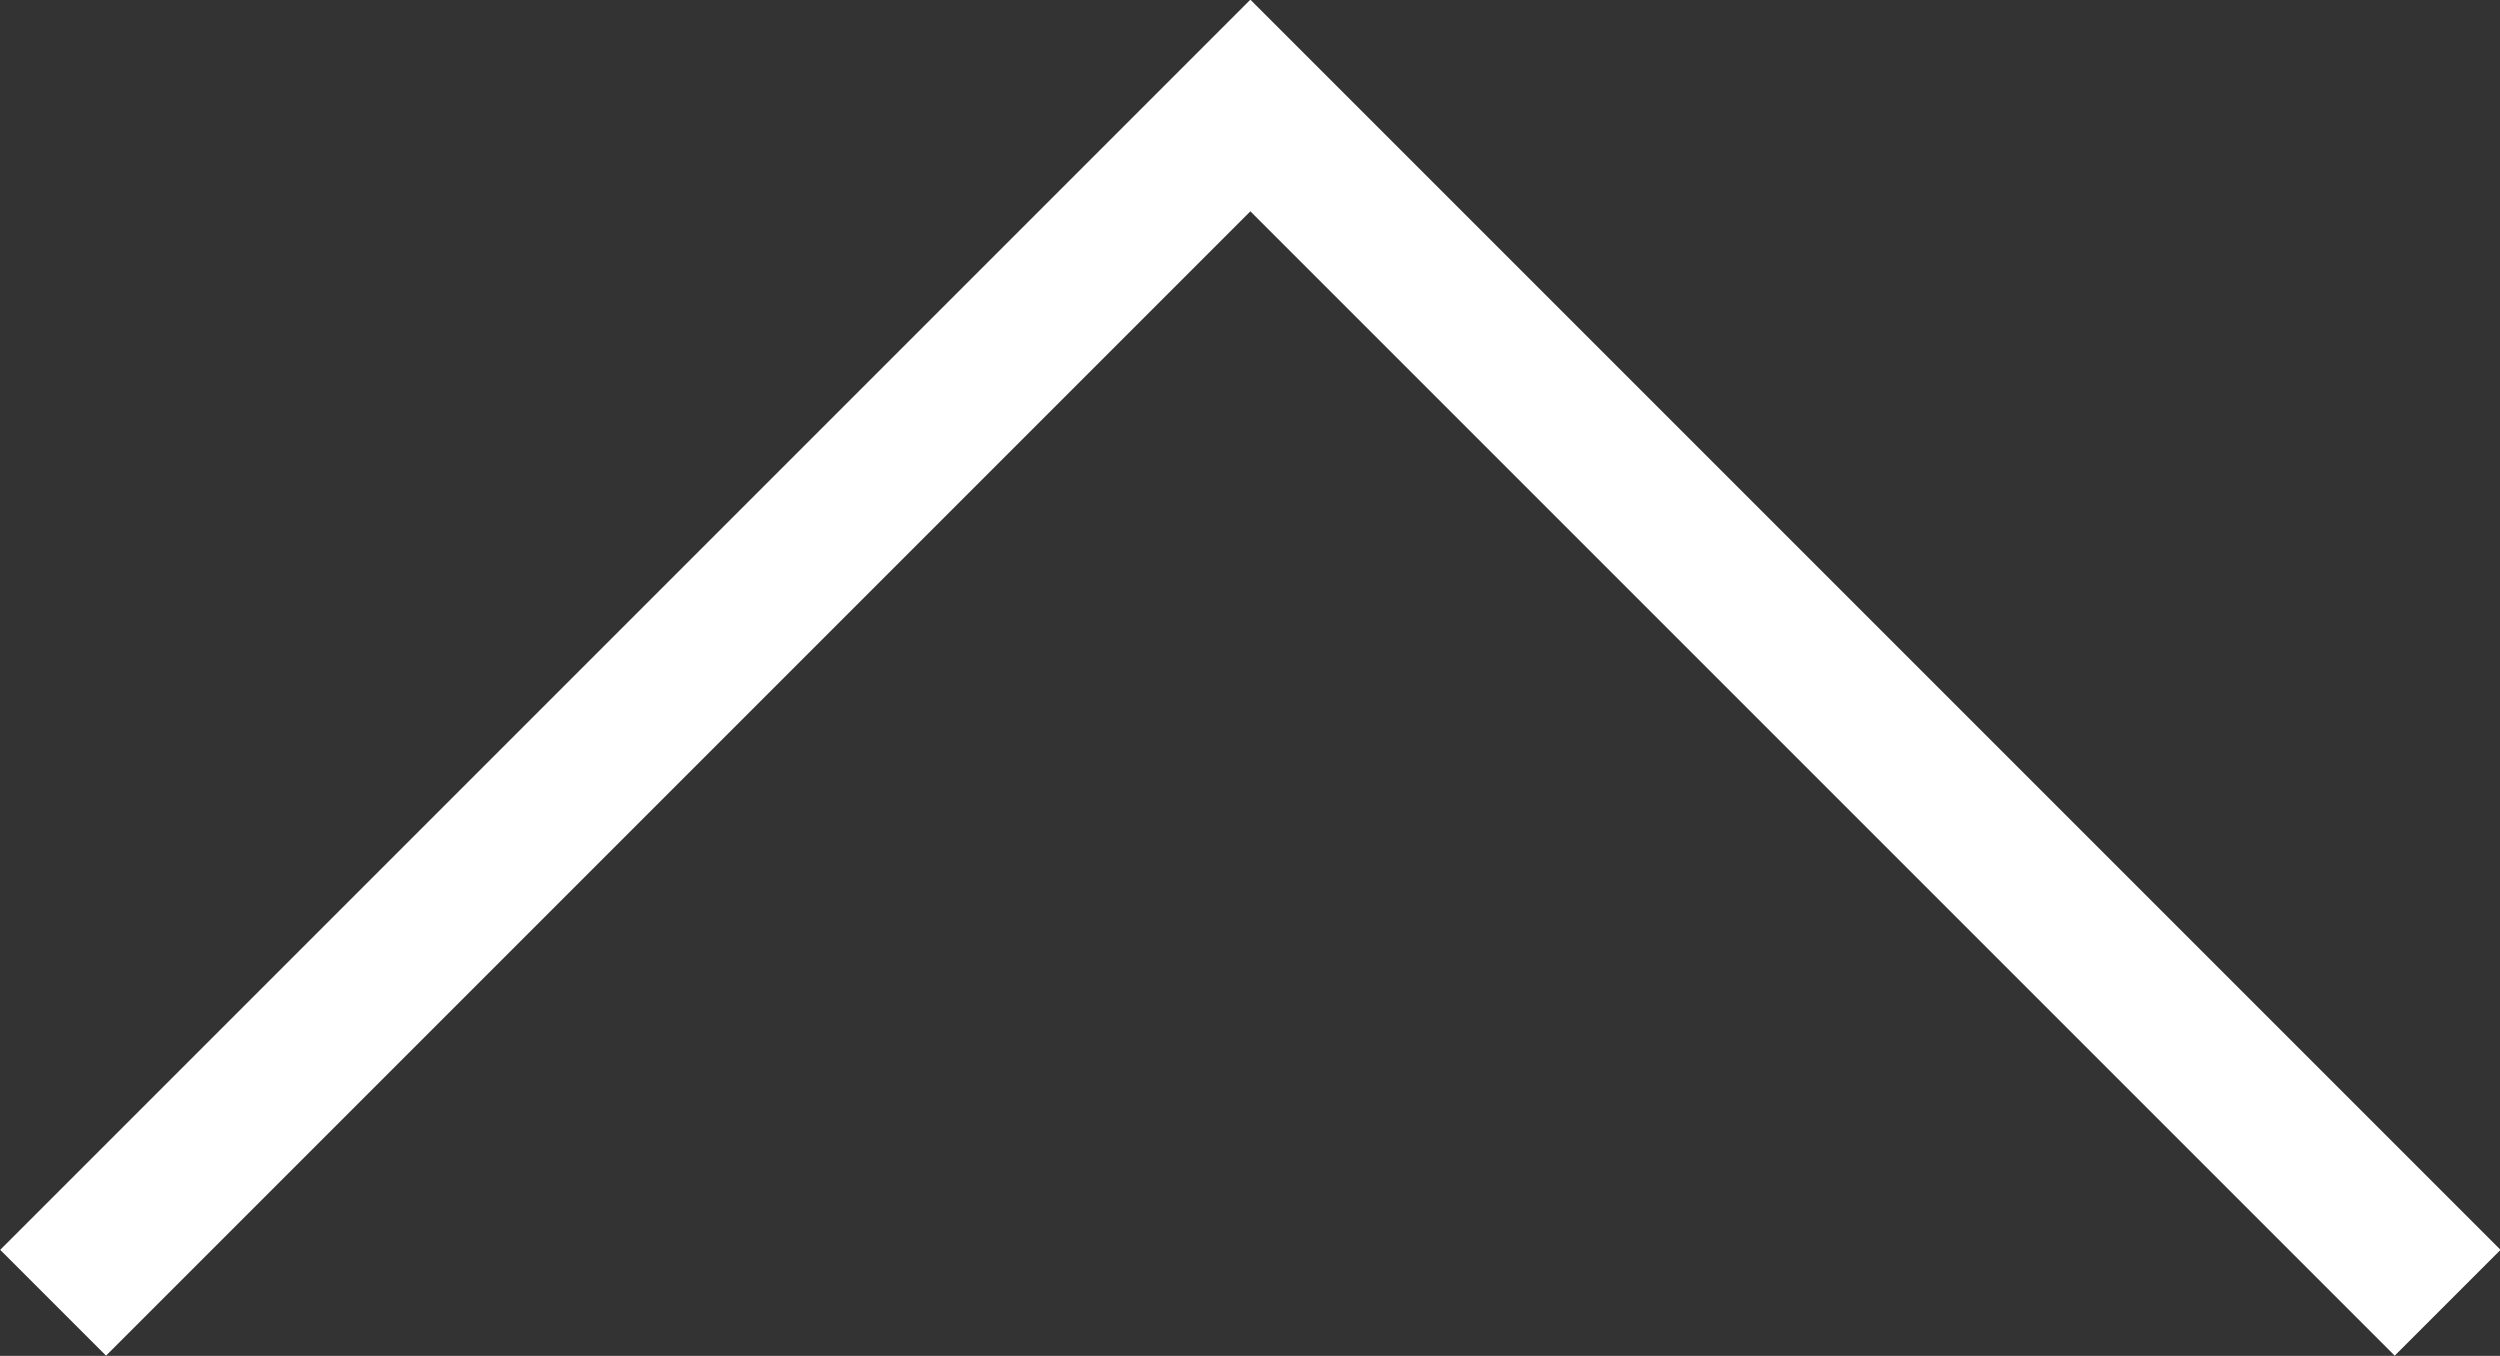 <svg xmlns="http://www.w3.org/2000/svg" viewBox="0 0 33.41 18.12"><rect x="0" y="0" width="33.41" height="18.12" fill="#333333" stroke="none"/><path fill="none" stroke="#fff" stroke-miterlimit="10" stroke-width="2" d="M.71 17.41l16-16 16 16" data-name="Layer 2"/></svg>